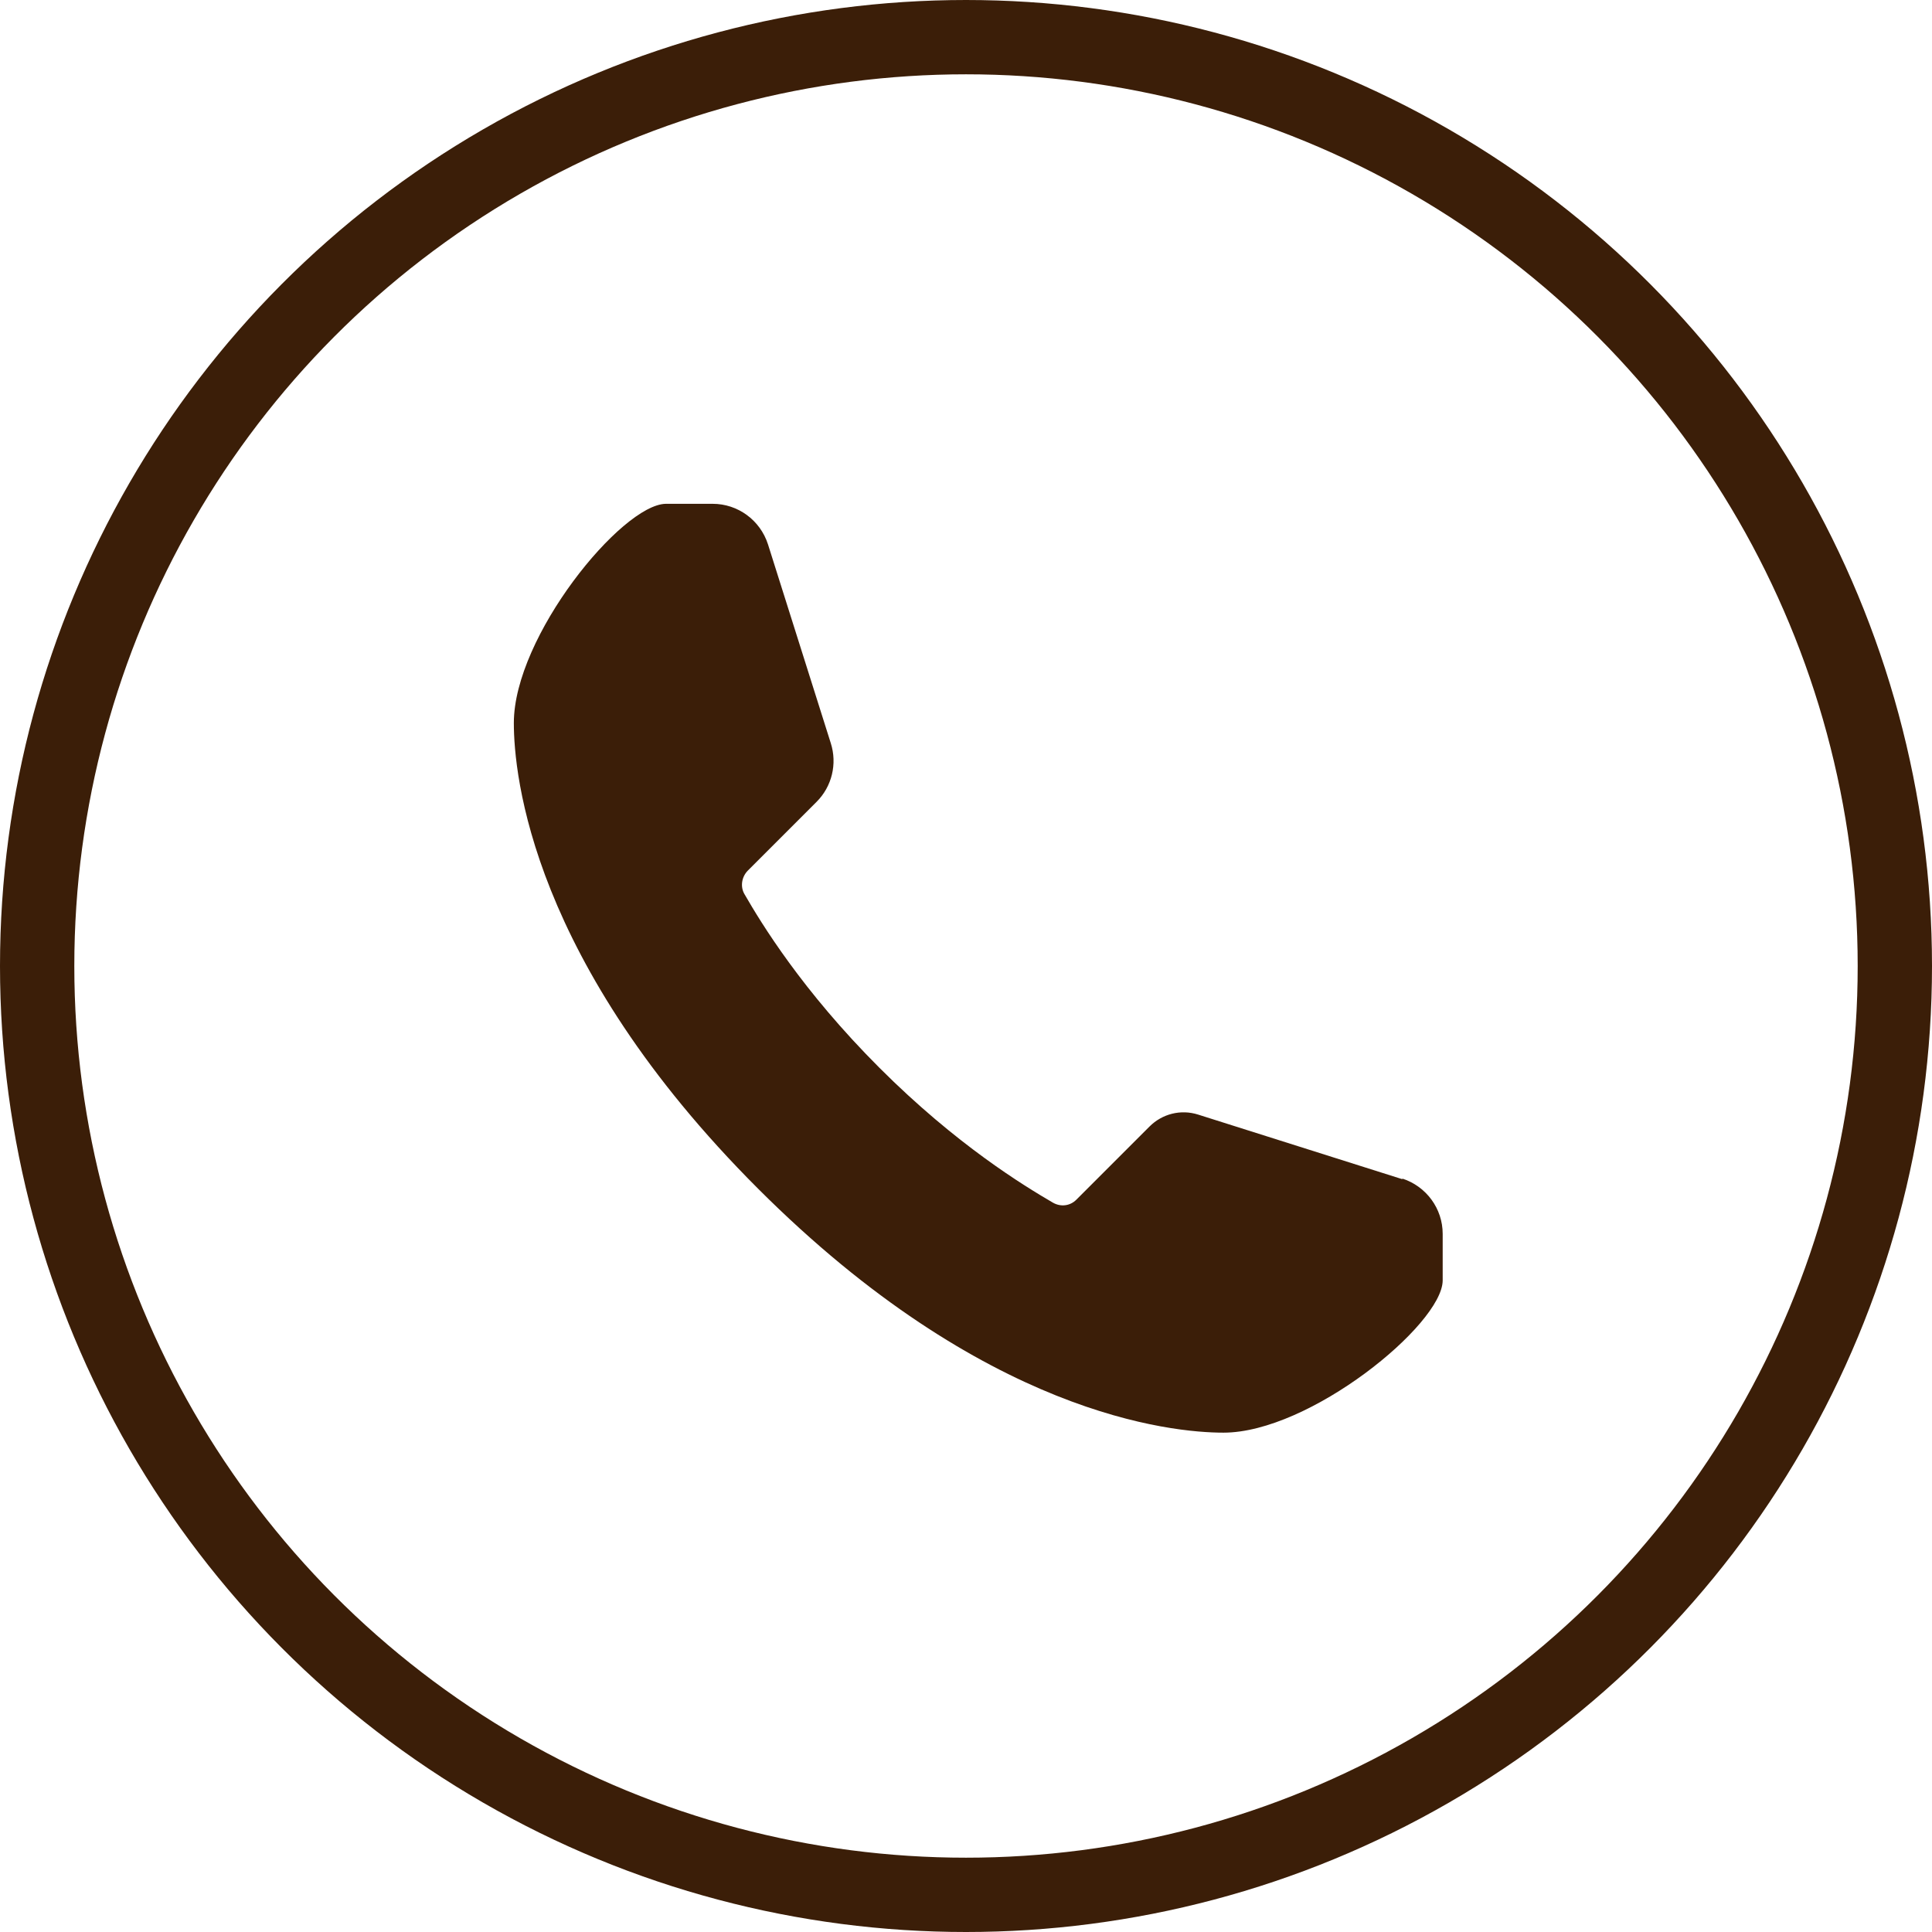 <?xml version="1.0" encoding="UTF-8"?>
<svg xmlns="http://www.w3.org/2000/svg" id="Layer_1" viewBox="0 0 52 52">
  <defs>
    <style>.cls-1{fill:#3b1e08;}.cls-2{fill:none;stroke:#3b1e08;stroke-miterlimit:10;stroke-width:2px;}</style>
  </defs>
  <circle class="cls-2" cx="26" cy="26" r="25"></circle>
  <path class="cls-1" d="m37.75,31.74l-5.5-1.74c-.47-.15-.97-.02-1.31.32l-1.97,1.97c-.17.17-.42.2-.63.08-.77-.45-2.59-1.55-4.67-3.63-2.08-2.08-3.18-3.89-3.63-4.67-.12-.2-.08-.46.08-.63l1.86-1.86c.41-.41.56-1.02.38-1.58l-1.69-5.35c-.21-.65-.81-1.09-1.49-1.09h-1.26c-1.19.02-4.09,3.57-4.09,5.9,0,1.4.47,6.43,6.57,12.53,6.1,6.1,11.14,6.57,12.53,6.57,2.32,0,5.88-2.9,5.9-4.09v-1.26c0-.68-.44-1.28-1.09-1.49Z"></path>
</svg>
